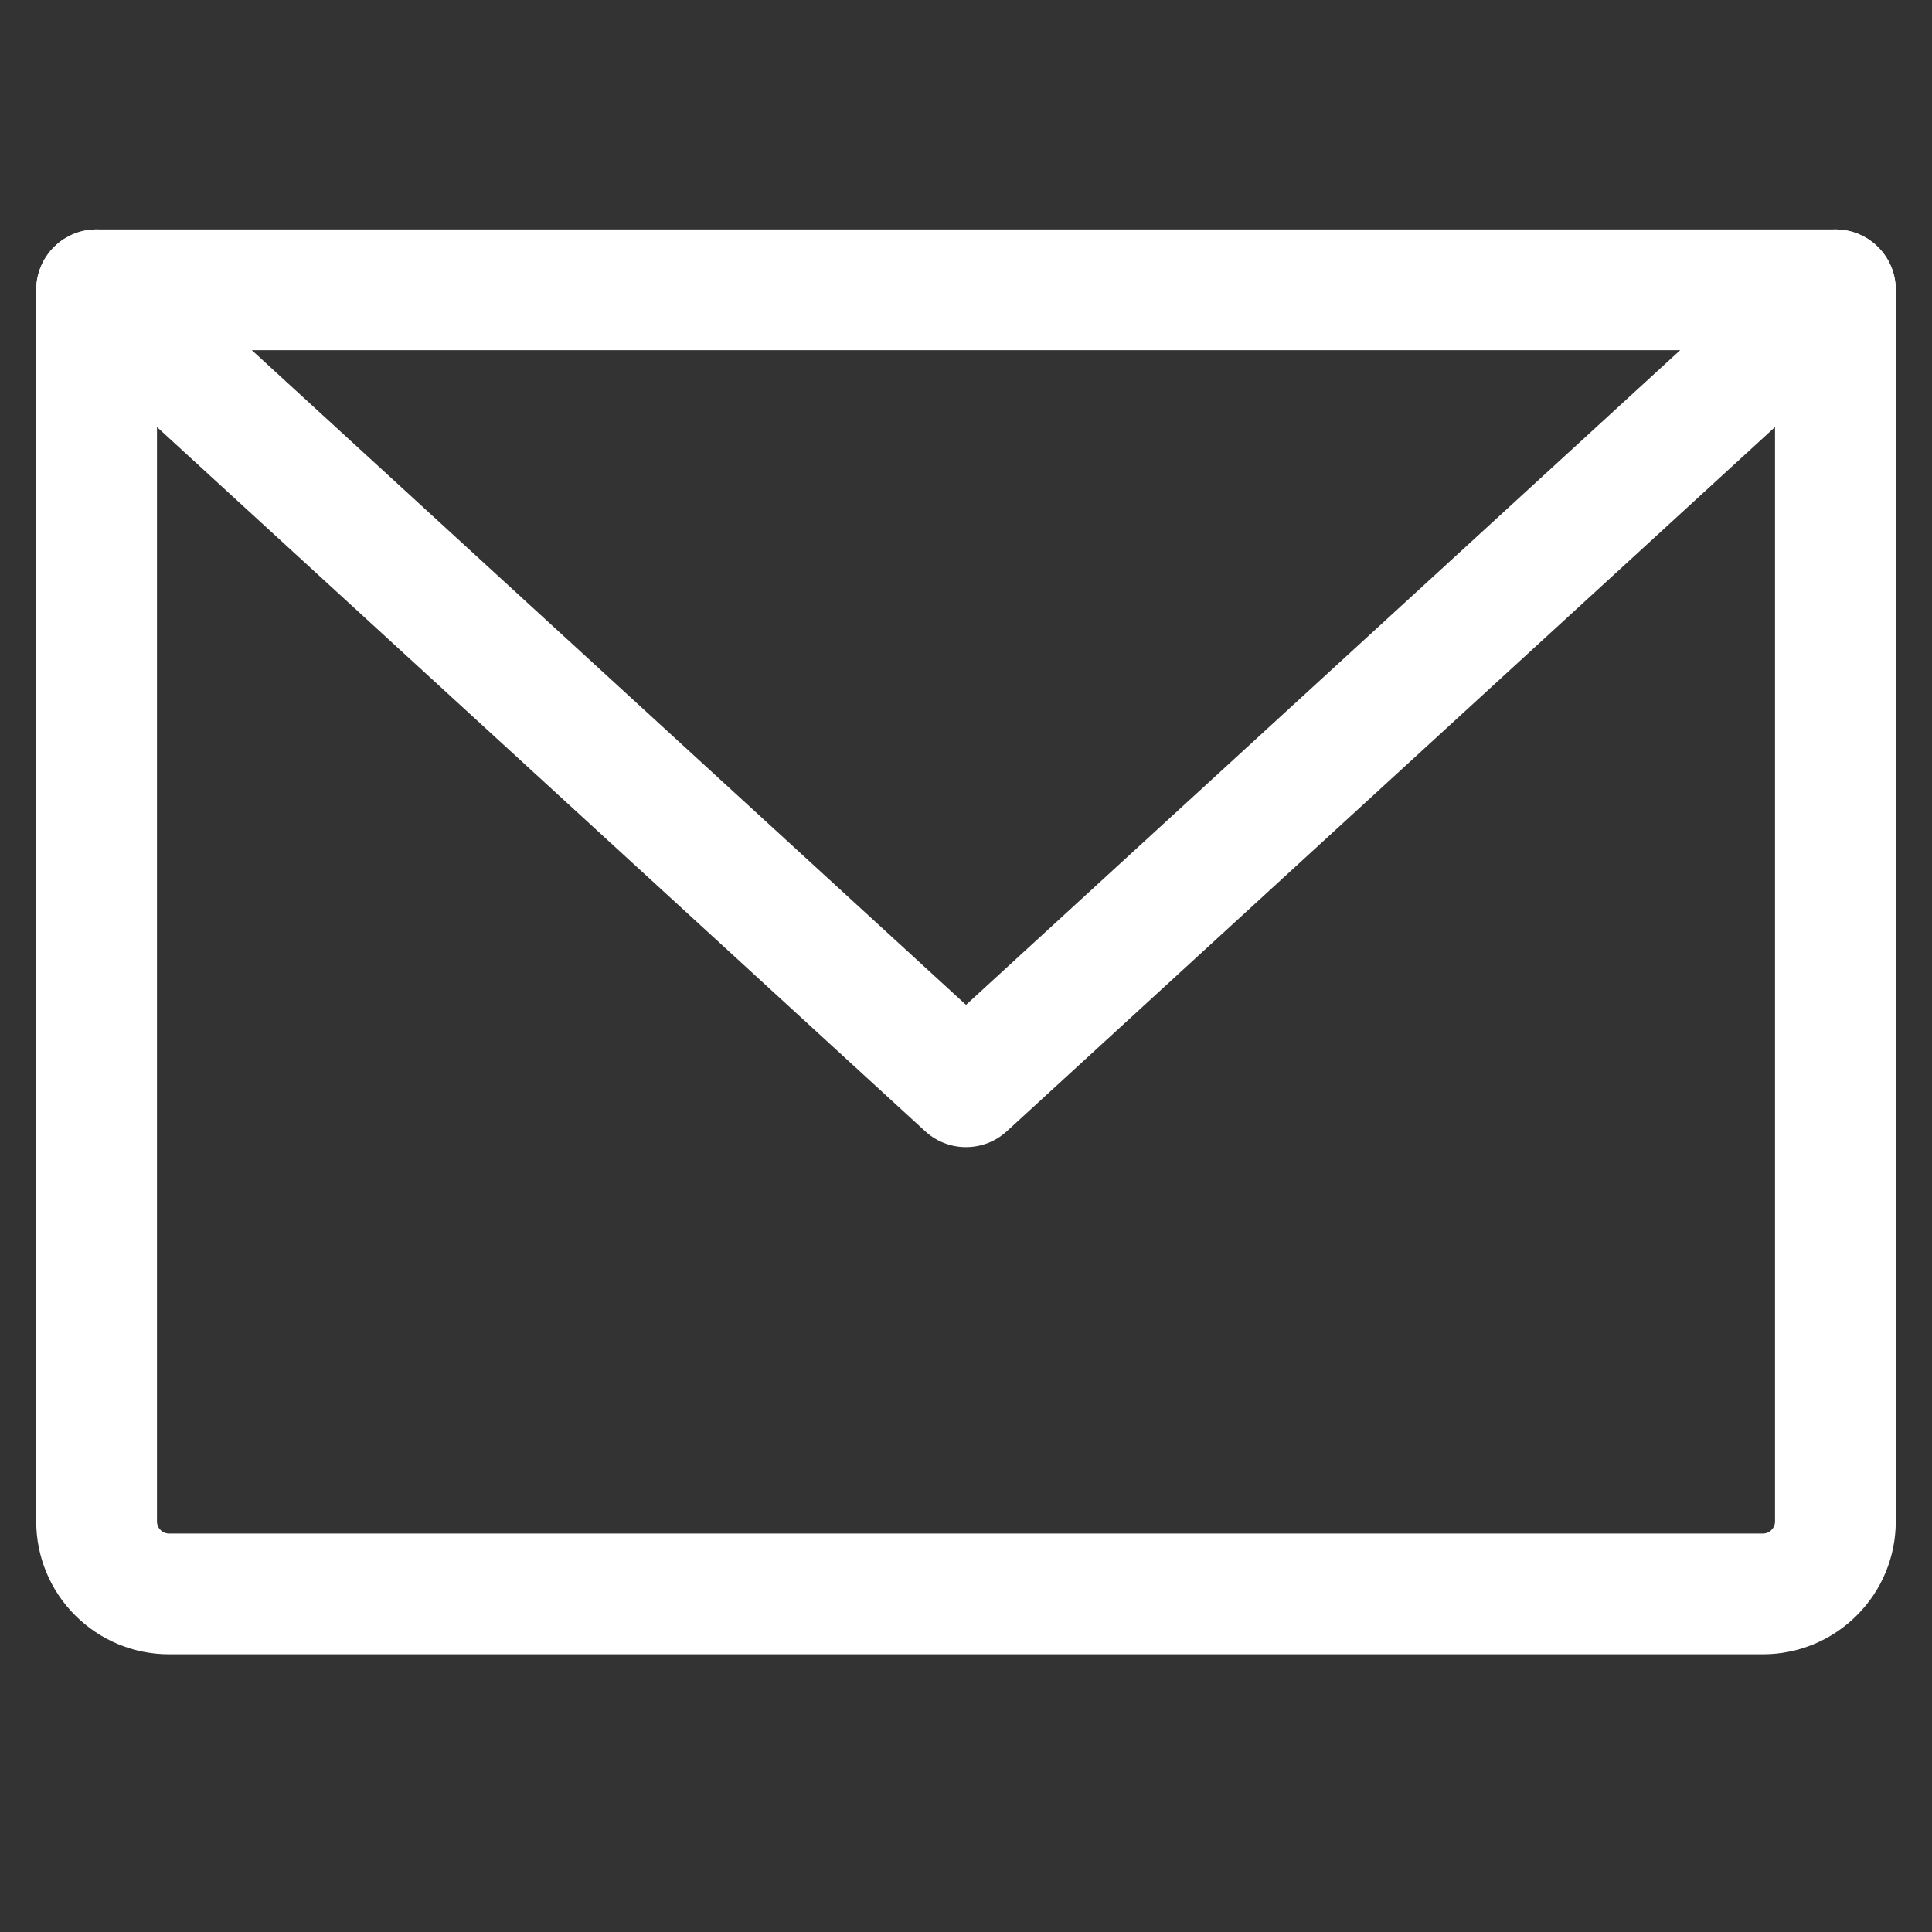 <svg width="16" height="16" viewBox="0 0 16 16" fill="none" xmlns="http://www.w3.org/2000/svg">
<rect x="0" y="0" width="16" height="16" fill="#333333" stroke="none"/>
<path d="M0.8 2.4H15.2V12.6C15.2 12.759 15.137 12.912 15.024 13.024C14.912 13.137 14.759 13.2 14.6 13.2H1.4C1.241 13.2 1.088 13.137 0.976 13.024C0.863 12.912 0.8 12.759 0.8 12.6V2.4Z" stroke="white" stroke-linecap="round" stroke-linejoin="round"/>
<path d="M15.2 2.4L8 9L0.8 2.4" stroke="white" stroke-linecap="round" stroke-linejoin="round"/>
</svg>
